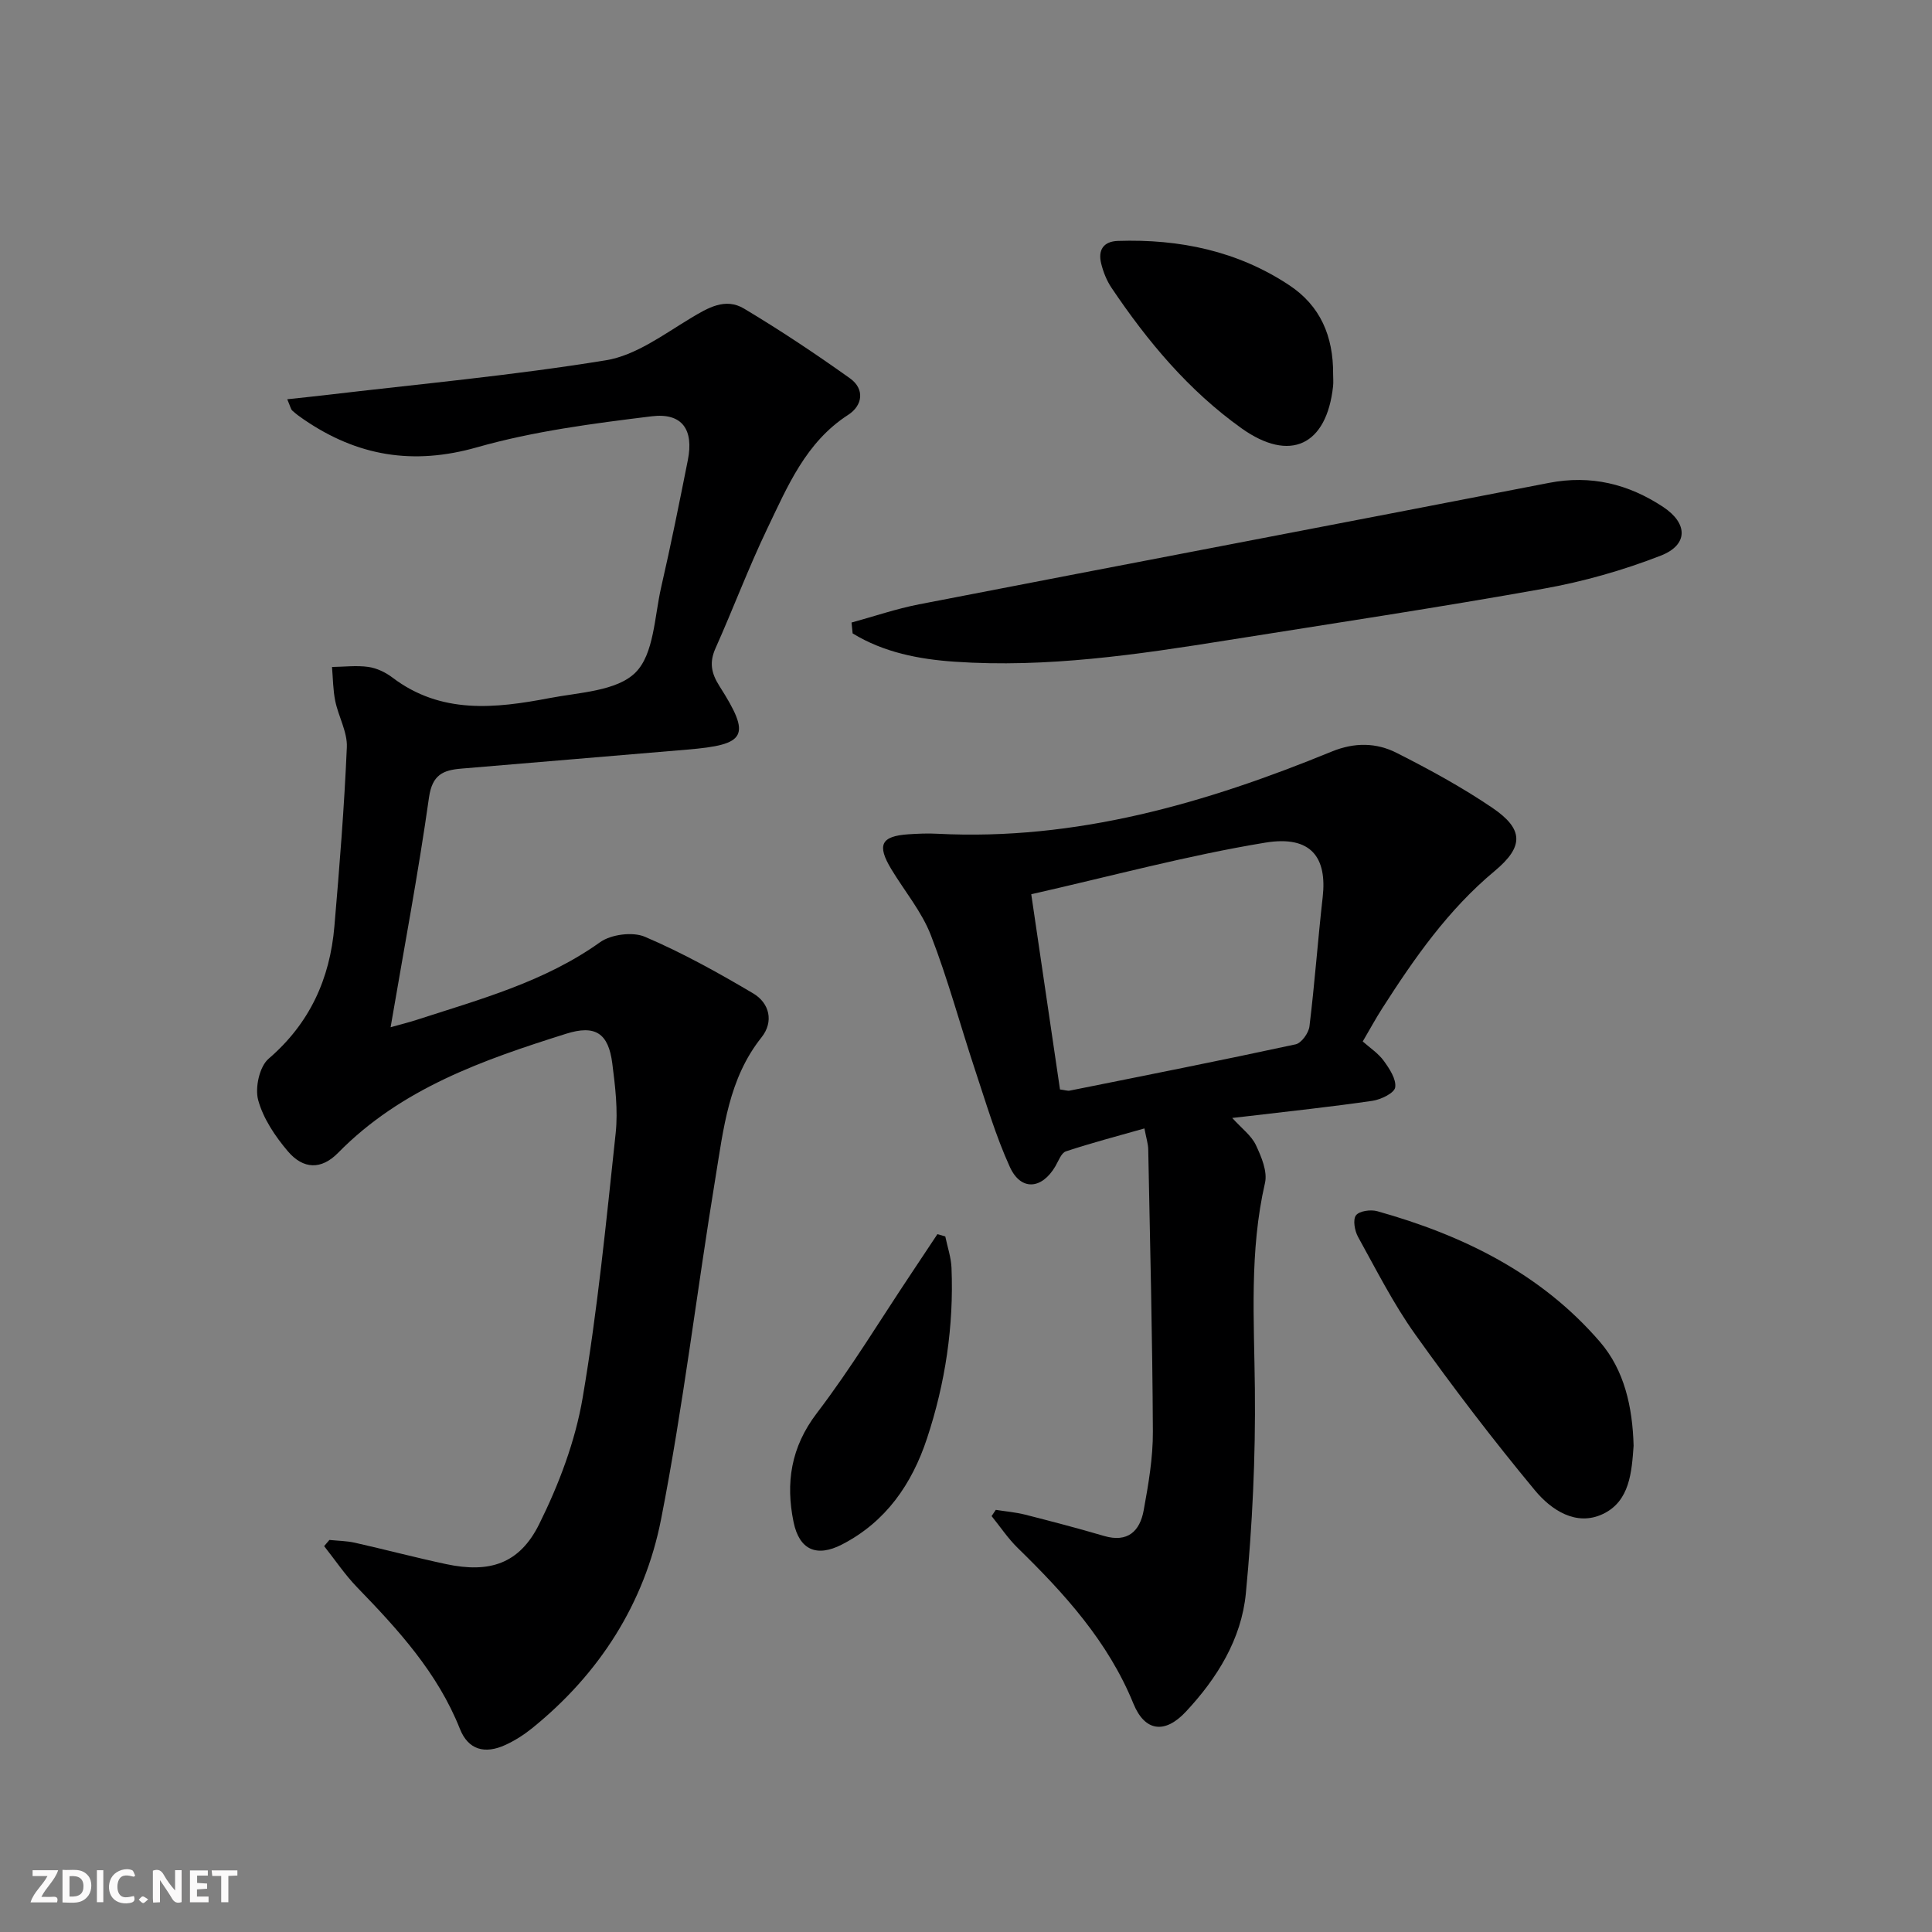 <svg enable-background="new 0 0 400 400" viewBox="0 0 400 400" xmlns="http://www.w3.org/2000/svg"><rect x="0" y="0" width="400" height="400" fill="#808080" stroke="none"/><g fill="#fbfafa"><path d="m37.59 393.81c-.92.31-1.52.05-2-.78-.7-1.2-1.52-2.34-2.47-3.78v4.59c-.55.03-.95.05-1.41.07-.03-.37-.06-.64-.06-.91 0-1.91 0-3.81 0-5.7 1.13-.41 1.77-.03 2.29.91.62 1.11 1.38 2.14 2.31 3.19v-4.2h1.35v6.61z"/><path d="m12.94 393.88v-6.75c1.9.19 3.93-.54 5.37 1.29.8 1.01.78 2.88.03 3.97-1.37 1.97-3.4 1.51-5.4 1.49m1.45-1.22c2.04.12 2.92-.58 2.89-2.21-.03-1.51-.98-2.19-2.89-2z"/><path d="m11.81 393.87h-5.49c.68-2.18 2.47-3.48 3.51-5.45h-3.08v-1.21h5.29c-.71 2.13-2.44 3.48-3.47 5.51.86 0 1.63.04 2.39-.01.79-.05 1.14.21.85 1.16"/><path d="m39.33 393.86v-6.61h3.7v1.07h-2.22v1.52c.68.04 1.34.09 2.07.13v1.07c-.72.05-1.38.09-2.1.14v1.48h2.4v1.19h-3.85z"/><path d="m27.71 388.56c-1.15-.3-2.46-.61-3.1.64-.37.73-.41 1.93-.06 2.67.63 1.35 1.99.93 3.17.68.35.94-.01 1.32-.93 1.46-1.62.25-3.05-.27-3.76-1.48-.73-1.25-.6-3.03.31-4.17.88-1.11 2.71-1.7 4-1.16.32.13.44.74.65 1.12-.1.08-.19.16-.28.24"/><path d="m49.15 387.24v1.07c-.59.02-1.17.05-1.87.08v5.44h-1.48v-5.44h-1.85c-.05-.4-.08-.73-.13-1.15z"/><path d="m20.06 387.21h1.33v6.62h-1.33z"/><path d="m30.68 393.25c-.49.38-.8.79-1.05.76-.32-.05-.6-.45-.9-.7.26-.24.51-.64.8-.67.29-.04.62.3 1.15.61"/></g><path d="m59.47 82.66c2.85-.31 5.29-.55 7.73-.84 19.43-2.3 38.95-4.08 58.25-7.23 6.16-1 11.91-5.32 17.51-8.69 3.63-2.19 7.21-4.32 11.08-2.01 7.51 4.49 14.82 9.36 21.94 14.44 3.08 2.2 2.65 5.6-.36 7.55-8.81 5.68-12.58 14.86-16.8 23.64-3.87 8.08-7.02 16.5-10.68 24.69-1.31 2.93-.89 5.16.81 7.83 6.62 10.38 5.63 12.14-6.71 13.16-15.57 1.29-31.13 2.65-46.69 3.93-3.82.31-6.06 1.27-6.73 5.97-2.2 15.58-5.13 31.06-7.95 47.58 2.26-.64 3.88-1.03 5.46-1.55 13.09-4.25 26.4-7.84 37.9-16.05 2.29-1.63 6.75-2.21 9.29-1.13 7.73 3.3 15.15 7.42 22.4 11.71 3.42 2.02 4.32 5.88 1.74 9.12-6.81 8.54-7.86 18.89-9.52 28.98-3.88 23.58-6.67 47.36-11.27 70.78-3.42 17.39-12.75 32.01-26.74 43.3-1.67 1.34-3.53 2.53-5.47 3.42-4.32 1.99-7.73 1-9.44-3.31-4.61-11.61-12.76-20.52-21.25-29.28-2.53-2.61-4.59-5.69-6.86-8.56.36-.43.73-.86 1.09-1.28 1.75.18 3.54.19 5.25.57 6.31 1.42 12.57 3.08 18.9 4.43 8.97 1.91 15.18-.01 19.28-8.27 4.08-8.21 7.47-17.16 9-26.15 3.09-18.14 4.88-36.51 6.84-54.82.5-4.73-.09-9.64-.7-14.41-.8-6.28-3.52-8.06-9.57-6.15-17.18 5.41-34.11 11.31-47.21 24.66-3.45 3.52-7.2 3.44-10.41-.35-2.62-3.09-5.09-6.77-6.13-10.59-.69-2.54.27-6.93 2.16-8.55 8.52-7.32 12.69-16.53 13.62-27.38 1.06-12.36 2.05-24.74 2.58-37.13.13-3.14-1.74-6.33-2.4-9.55-.47-2.3-.47-4.7-.67-7.05 2.52-.03 5.07-.36 7.53-.01 1.74.25 3.56 1.12 4.98 2.2 10.06 7.64 21.3 6.4 32.53 4.25 6.17-1.18 13.9-1.43 17.78-5.28 3.85-3.82 3.93-11.57 5.33-17.68 2.01-8.73 3.77-17.52 5.52-26.31 1.25-6.27-1.14-9.85-7.49-9.07-12.14 1.49-24.42 3.08-36.13 6.41-13.29 3.79-24.84 1.82-35.9-5.76-.82-.56-1.63-1.14-2.36-1.82-.32-.27-.4-.82-1.06-2.36z" fill="#000001"/><path d="m206.17 312.6c2.02.32 4.09.49 6.07.99 5.47 1.39 10.92 2.82 16.33 4.41 4.92 1.45 7.44-1 8.22-5.32.98-5.37 1.93-10.86 1.9-16.29-.09-19.47-.58-38.95-.96-58.42-.02-1.13-.39-2.24-.79-4.34-5.61 1.6-10.99 3-16.26 4.75-.96.32-1.53 1.99-2.18 3.09-2.81 4.79-7.14 5.14-9.42.14-2.94-6.46-4.96-13.35-7.21-20.11-3.08-9.29-5.62-18.79-9.15-27.89-1.89-4.87-5.43-9.1-8.18-13.65-3.03-5.02-2.14-6.85 3.54-7.23 1.99-.13 4-.22 5.99-.11 28.71 1.47 55.51-6.3 81.66-17.02 4.71-1.93 9.22-1.86 13.44.28 6.79 3.44 13.53 7.11 19.82 11.38 6.44 4.38 6.58 7.98.47 13.07-9.64 8.02-16.64 18.06-23.29 28.45-1.34 2.09-2.53 4.28-4.03 6.84 1.49 1.33 3.23 2.46 4.36 4.02 1.18 1.63 2.61 3.79 2.36 5.49-.17 1.17-2.94 2.52-4.7 2.78-8.54 1.25-17.12 2.15-25.69 3.17-.92.11-1.84.21-3.35.38 1.97 2.18 3.95 3.63 4.88 5.58 1.15 2.43 2.45 5.5 1.9 7.89-3.25 14.14-2.24 28.36-2.09 42.66.15 14.1-.52 28.26-1.87 42.3-.91 9.46-5.95 17.59-12.45 24.53-4.33 4.62-8.47 4.08-10.83-1.7-5.24-12.85-14.23-22.74-23.93-32.21-2.03-1.98-3.63-4.4-5.43-6.62.3-.44.59-.87.87-1.29zm13.29-87.04c1.05.13 1.56.33 2.02.24 15.6-3.13 31.21-6.22 46.76-9.58 1.21-.26 2.71-2.35 2.87-3.73 1.09-8.9 1.73-17.85 2.74-26.76.91-8.07-2.27-12.85-11.89-11.27-16.13 2.65-31.98 6.96-48.45 10.68 2.11 14.28 4.01 27.2 5.95 40.42z" fill="#000001"/><path d="m176.3 128.89c4.66-1.27 9.25-2.85 13.98-3.77 43.45-8.43 86.94-16.69 130.39-25.14 8.72-1.7 16.49.23 23.67 4.98 5.15 3.41 5.22 7.85-.5 10.08-7.81 3.04-16.04 5.38-24.3 6.85-21.72 3.89-43.55 7.18-65.35 10.65-18.72 2.99-37.48 5.77-56.53 4.46-7.42-.51-14.69-1.92-21.13-5.86-.07-.74-.15-1.49-.23-2.25z" fill="#000001"/><path d="m338.22 299.32c-.39 5.41-.77 11.48-6.34 14.13s-10.75-.86-14.09-4.89c-8.66-10.44-16.91-21.25-24.79-32.3-4.51-6.32-8.05-13.35-11.83-20.17-.7-1.26-1.11-3.58-.43-4.47.69-.91 3.06-1.24 4.42-.85 17.71 4.96 33.87 12.87 46.07 27.02 5.1 5.89 6.77 13.54 6.99 21.53z" fill="#000001"/><path d="m276.01 77.47c0 .83.08 1.67-.01 2.49-1.33 12.27-8.93 15.86-18.96 8.71-10.96-7.82-19.47-18.01-26.93-29.11-.99-1.48-1.69-3.25-2.12-4.99-.69-2.77.42-4.59 3.47-4.69 12.74-.42 24.8 2.08 35.51 9.2 6.35 4.22 9.09 10.46 9.04 18.39z" fill="#000001"/><path d="m195.71 255.99c.45 2.17 1.2 4.33 1.29 6.52.49 12.06-1.29 23.86-5.07 35.29-3.12 9.45-8.52 17.3-17.63 21.98-5.22 2.68-8.81 1.12-10-4.65-1.66-8.1-.57-15.48 4.8-22.53 7.11-9.32 13.2-19.42 19.73-29.18 1.76-2.63 3.5-5.27 5.25-7.9.55.16 1.09.31 1.63.47z" fill="#000001"/></svg>
